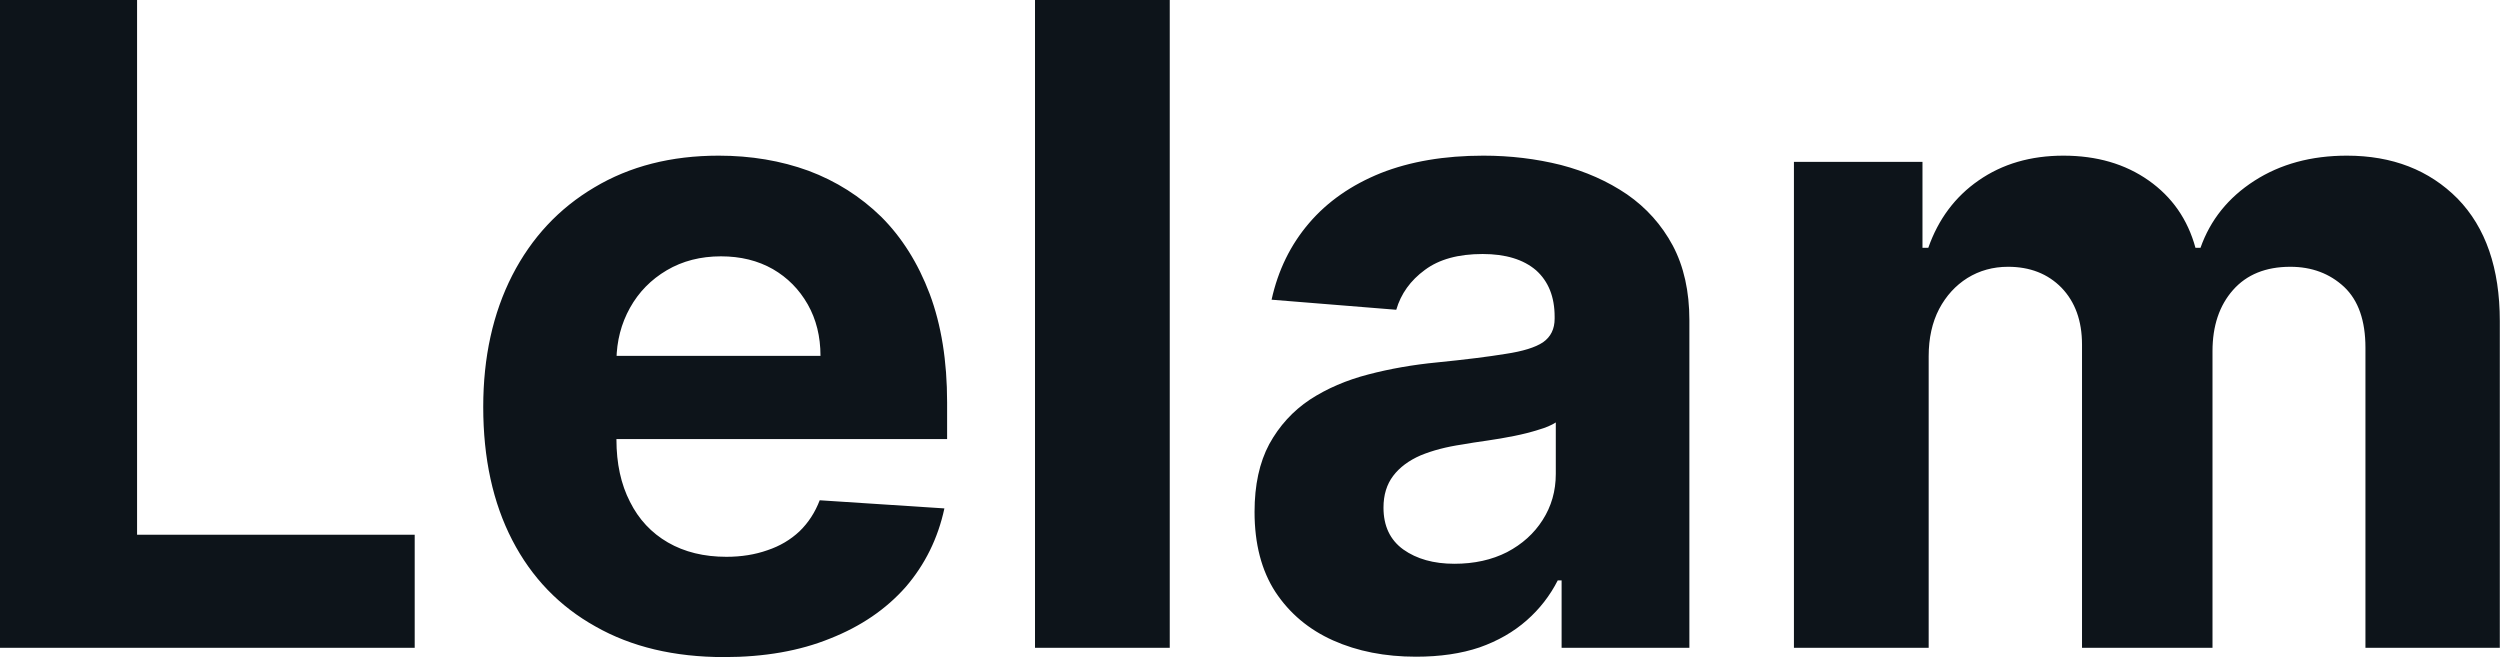 <?xml version="1.0" encoding="UTF-8" standalone="yes"?>
<svg xmlns="http://www.w3.org/2000/svg" width="100%" height="100%" viewBox="0 0 64.565 16.972" fill="#0d141a">
  <path d="M10.71 16.73L0 16.73L0 0L3.54 0L3.54 13.81L10.71 13.81L10.71 16.73ZM18.70 16.97L18.70 16.97Q16.77 16.97 15.38 16.18Q13.98 15.40 13.23 13.95Q12.48 12.50 12.48 10.51L12.48 10.51Q12.48 8.58 13.23 7.11Q13.98 5.65 15.35 4.84Q16.72 4.02 18.56 4.02L18.56 4.02Q19.81 4.02 20.88 4.41Q21.95 4.81 22.76 5.60Q23.56 6.40 24.01 7.59Q24.46 8.79 24.46 10.39L24.46 10.39L24.46 11.34L13.87 11.34L13.87 9.19L21.19 9.19Q21.19 8.44 20.86 7.86Q20.53 7.28 19.96 6.95Q19.38 6.62 18.62 6.62L18.62 6.62Q17.83 6.62 17.22 6.98Q16.61 7.34 16.27 7.95Q15.93 8.56 15.92 9.30L15.92 9.30L15.92 11.35Q15.92 12.28 16.27 12.96Q16.61 13.64 17.25 14.01Q17.89 14.38 18.76 14.38L18.76 14.38Q19.34 14.38 19.82 14.21Q20.30 14.05 20.65 13.72Q20.99 13.39 21.17 12.92L21.17 12.92L24.39 13.13Q24.14 14.29 23.39 15.16Q22.63 16.02 21.44 16.49Q20.26 16.97 18.70 16.97ZM26.73 0L30.21 0L30.21 16.73L26.73 16.73L26.73 0ZM36.57 16.96L36.57 16.96Q35.37 16.96 34.43 16.54Q33.49 16.12 32.94 15.29Q32.40 14.46 32.40 13.22L32.40 13.22Q32.40 12.18 32.78 11.47Q33.17 10.76 33.83 10.32Q34.49 9.89 35.34 9.67Q36.18 9.45 37.11 9.36L37.11 9.36Q38.21 9.25 38.88 9.14Q39.55 9.04 39.85 8.84Q40.15 8.63 40.15 8.23L40.15 8.23L40.15 8.18Q40.15 7.41 39.67 6.98Q39.18 6.56 38.29 6.56L38.29 6.56Q37.35 6.56 36.80 6.97Q36.24 7.38 36.06 8.00L36.06 8.00L32.84 7.74Q33.09 6.60 33.81 5.76Q34.52 4.93 35.66 4.47Q36.80 4.02 38.31 4.02L38.31 4.02Q39.35 4.02 40.31 4.26Q41.27 4.51 42.02 5.02Q42.77 5.54 43.20 6.34Q43.63 7.15 43.63 8.27L43.63 8.27L43.63 16.73L40.33 16.73L40.33 14.99L40.23 14.99Q39.93 15.58 39.43 16.02Q38.92 16.47 38.21 16.72Q37.50 16.96 36.57 16.96ZM37.56 14.56L37.56 14.56Q38.33 14.56 38.92 14.26Q39.51 13.95 39.84 13.43Q40.18 12.90 40.18 12.24L40.18 12.24L40.18 10.91Q40.01 11.02 39.73 11.10Q39.45 11.19 39.10 11.26Q38.75 11.33 38.40 11.38Q38.04 11.43 37.76 11.48L37.76 11.48Q37.15 11.57 36.69 11.76Q36.23 11.96 35.98 12.29Q35.73 12.62 35.73 13.11L35.73 13.11Q35.73 13.82 36.24 14.19Q36.76 14.56 37.56 14.56ZM49.81 16.73L46.33 16.73L46.33 4.18L49.65 4.18L49.65 6.40L49.80 6.40Q50.19 5.29 51.10 4.66Q52.02 4.02 53.29 4.02L53.29 4.02Q54.58 4.02 55.49 4.66Q56.40 5.30 56.70 6.40L56.70 6.40L56.83 6.40Q57.21 5.32 58.22 4.67Q59.23 4.02 60.61 4.02L60.61 4.02Q62.37 4.02 63.47 5.13Q64.56 6.25 64.56 8.29L64.56 8.29L64.56 16.73L61.09 16.73L61.09 8.98Q61.09 7.93 60.54 7.41Q59.98 6.89 59.15 6.89L59.15 6.89Q58.20 6.89 57.67 7.49Q57.14 8.09 57.14 9.07L57.14 9.07L57.14 16.73L53.77 16.73L53.77 8.90Q53.77 7.98 53.24 7.43Q52.71 6.89 51.86 6.89L51.86 6.89Q51.28 6.89 50.81 7.18Q50.35 7.47 50.08 7.98Q49.81 8.50 49.81 9.20L49.81 9.20L49.81 16.73Z" preserveAspectRatio="none"/>
</svg>